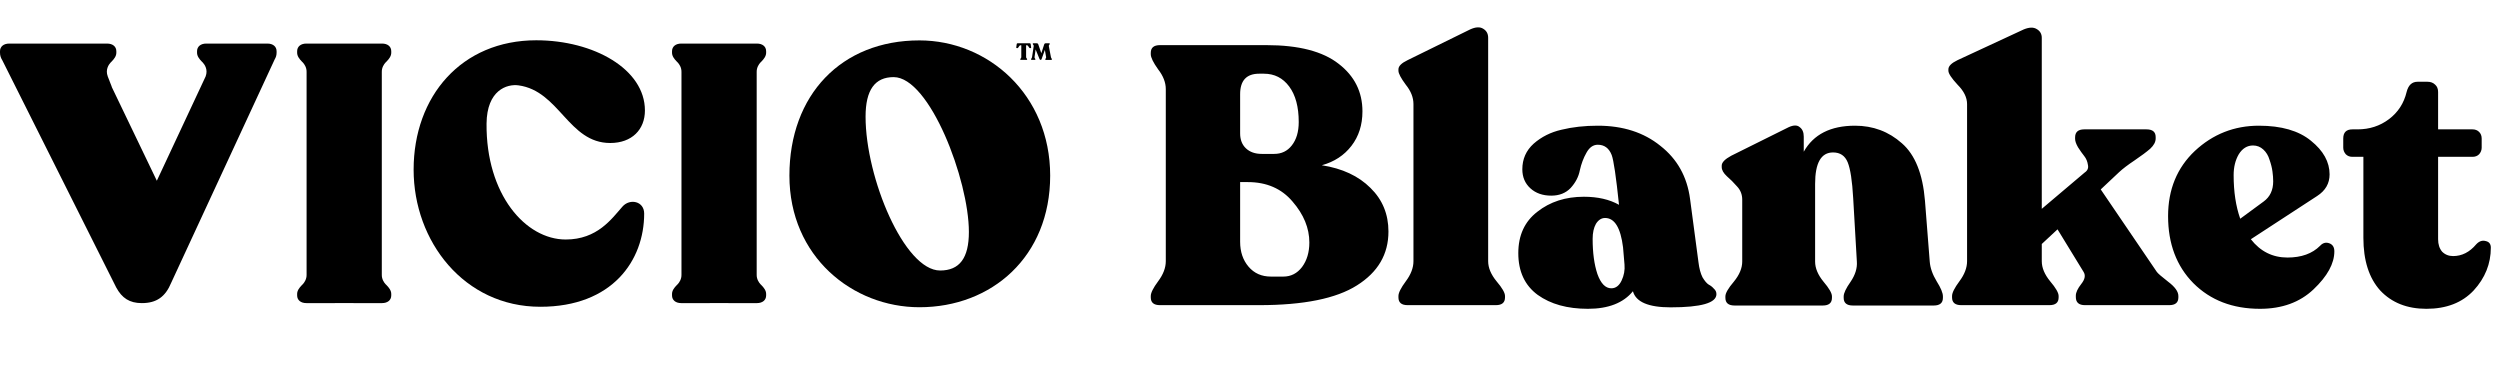 <svg width="321" height="48" viewBox="0 0 321 48" fill="none" xmlns="http://www.w3.org/2000/svg">
<g clip-path="url(#clip0_668_3763)">
<path d="M169.719 21.218C172.352 21.626 174.437 22.598 175.973 24.134C177.509 25.638 178.277 27.504 178.277 29.729C178.277 32.645 176.929 34.949 174.233 36.642C171.569 38.334 167.384 39.181 161.678 39.181H148.935C148.152 39.181 147.76 38.852 147.76 38.193V38.005C147.76 37.598 148.073 36.971 148.7 36.124C149.359 35.246 149.688 34.385 149.688 33.538V11.438C149.688 10.591 149.359 9.745 148.7 8.899C148.073 8.021 147.76 7.378 147.76 6.971V6.783C147.76 6.124 148.152 5.795 148.935 5.795H162.619C166.757 5.795 169.844 6.595 171.882 8.193C173.92 9.761 174.938 11.798 174.938 14.306C174.938 16.03 174.468 17.504 173.528 18.726C172.587 19.949 171.318 20.779 169.719 21.218ZM159.233 12.096V17.128C159.233 17.942 159.484 18.585 159.986 19.055C160.487 19.526 161.161 19.761 162.007 19.761H163.606C164.547 19.761 165.299 19.4 165.863 18.679C166.459 17.927 166.757 16.924 166.757 15.67C166.757 13.726 166.349 12.206 165.534 11.109C164.719 10.011 163.638 9.463 162.29 9.463H161.678C160.048 9.463 159.233 10.341 159.233 12.096ZM164.782 35.513C165.754 35.513 166.553 35.105 167.18 34.29C167.807 33.444 168.12 32.394 168.12 31.14C168.12 29.29 167.399 27.535 165.957 25.873C164.547 24.212 162.634 23.381 160.221 23.381H159.233V31.046C159.233 32.331 159.594 33.397 160.315 34.243C161.036 35.09 161.992 35.513 163.183 35.513H164.782ZM180.736 39.181C179.952 39.181 179.56 38.852 179.56 38.193V38.005C179.56 37.598 179.874 36.971 180.501 36.124C181.159 35.246 181.488 34.385 181.488 33.538V13.366C181.488 12.519 181.159 11.689 180.501 10.874C179.874 10.027 179.56 9.432 179.56 9.087V8.899C179.56 8.491 179.952 8.099 180.736 7.723L188.776 3.773C189.466 3.46 190.015 3.429 190.422 3.679C190.861 3.93 191.08 4.322 191.08 4.855V33.538C191.08 34.385 191.441 35.246 192.162 36.124C192.883 36.971 193.243 37.598 193.243 38.005V38.193C193.243 38.852 192.852 39.181 192.068 39.181H180.736ZM218.085 33.679C218.179 34.463 218.351 35.105 218.602 35.607C218.884 36.077 219.15 36.391 219.401 36.547C219.652 36.673 219.871 36.845 220.059 37.065C220.279 37.253 220.389 37.488 220.389 37.77C220.389 38.898 218.429 39.463 214.511 39.463C211.658 39.463 210.044 38.773 209.668 37.394C208.445 38.898 206.517 39.651 203.884 39.651C201.251 39.651 199.103 39.055 197.442 37.864C195.781 36.642 194.95 34.855 194.95 32.504C194.95 30.215 195.765 28.444 197.395 27.19C199.025 25.905 201.016 25.262 203.367 25.262C205.154 25.262 206.658 25.607 207.881 26.297C207.505 22.692 207.191 20.56 206.94 19.902C206.596 19.024 206 18.585 205.154 18.585C204.558 18.585 204.072 18.93 203.696 19.62C203.32 20.278 203.038 21.03 202.849 21.877C202.693 22.692 202.301 23.444 201.674 24.134C201.047 24.792 200.216 25.121 199.182 25.121C198.085 25.121 197.191 24.808 196.502 24.181C195.812 23.554 195.467 22.739 195.467 21.736C195.467 20.419 195.953 19.322 196.925 18.444C197.928 17.566 199.119 16.971 200.498 16.657C201.909 16.312 203.461 16.14 205.154 16.14C208.382 16.14 211.063 17.002 213.194 18.726C215.357 20.419 216.627 22.692 217.003 25.544L218.085 33.679ZM206.893 37.018C207.458 37.018 207.896 36.688 208.21 36.03C208.523 35.372 208.649 34.682 208.586 33.961L208.398 31.751C208.085 29.243 207.317 27.989 206.094 27.989C205.624 27.989 205.232 28.24 204.918 28.742C204.636 29.243 204.495 29.886 204.495 30.67C204.495 32.457 204.699 33.961 205.107 35.184C205.545 36.406 206.141 37.018 206.893 37.018ZM247.778 33.585C247.84 34.4 248.138 35.246 248.671 36.124C249.204 36.971 249.47 37.613 249.47 38.052V38.24C249.47 38.898 249.079 39.228 248.295 39.228H237.903C237.119 39.228 236.728 38.898 236.728 38.24V38.052C236.728 37.645 237.025 37.018 237.621 36.171C238.217 35.294 238.483 34.431 238.42 33.585L237.95 25.45C237.825 23.225 237.59 21.689 237.245 20.842C236.9 19.996 236.273 19.573 235.364 19.573C233.828 19.573 233.06 20.921 233.06 23.616V33.585C233.06 34.431 233.42 35.294 234.141 36.171C234.862 37.018 235.223 37.645 235.223 38.052V38.24C235.223 38.898 234.831 39.228 234.047 39.228H222.715C221.931 39.228 221.54 38.898 221.54 38.24V38.052C221.54 37.645 221.9 37.018 222.621 36.171C223.342 35.294 223.702 34.431 223.702 33.585V25.638C223.702 24.98 223.483 24.416 223.044 23.946C222.605 23.444 222.166 23.005 221.728 22.629C221.289 22.221 221.069 21.83 221.069 21.453V21.265C221.069 20.858 221.477 20.435 222.292 19.996L229.674 16.328C230.301 16.046 230.771 16.046 231.085 16.328C231.43 16.579 231.602 16.986 231.602 17.551V19.479C232.856 17.253 235.05 16.14 238.185 16.14C240.505 16.14 242.511 16.892 244.204 18.397C245.897 19.87 246.884 22.331 247.166 25.779L247.778 33.585ZM276.929 34.902C277.054 35.09 277.54 35.513 278.387 36.171C279.264 36.83 279.703 37.441 279.703 38.005V38.193C279.703 38.852 279.311 39.181 278.528 39.181H267.713C266.929 39.181 266.537 38.836 266.537 38.146V37.958C266.537 37.551 266.772 37.049 267.242 36.453C267.713 35.858 267.807 35.341 267.525 34.902L264.186 29.447L262.164 31.328V33.538C262.164 34.385 262.525 35.246 263.246 36.124C263.967 36.971 264.327 37.598 264.327 38.005V38.193C264.327 38.852 263.935 39.181 263.151 39.181H251.819C251.036 39.181 250.644 38.852 250.644 38.193V38.005C250.644 37.598 250.957 36.971 251.584 36.124C252.242 35.246 252.572 34.385 252.572 33.538V13.366C252.572 12.519 252.164 11.689 251.349 10.874C250.565 10.027 250.174 9.432 250.174 9.087V8.899C250.174 8.491 250.565 8.099 251.349 7.723L259.86 3.773C260.55 3.491 261.098 3.476 261.506 3.726C261.945 3.977 262.164 4.353 262.164 4.855V26.814L267.666 22.159C268.042 21.908 268.183 21.579 268.089 21.171C268.026 20.733 267.869 20.356 267.619 20.043C267.368 19.729 267.101 19.353 266.819 18.914C266.568 18.476 266.443 18.115 266.443 17.833V17.645C266.443 16.955 266.835 16.61 267.619 16.61H275.612C276.396 16.61 276.788 16.939 276.788 17.598V17.786C276.788 18.225 276.553 18.663 276.082 19.102C275.612 19.51 274.938 20.012 274.061 20.607C273.214 21.171 272.556 21.673 272.086 22.112L269.735 24.322L276.929 34.902ZM297.896 31.563C298.241 31.187 298.633 31.077 299.072 31.234C299.511 31.391 299.73 31.736 299.73 32.269C299.73 33.836 298.837 35.466 297.05 37.159C295.295 38.82 293.006 39.651 290.185 39.651C286.674 39.651 283.821 38.554 281.627 36.359C279.464 34.165 278.382 31.297 278.382 27.754C278.382 24.337 279.527 21.547 281.815 19.384C284.135 17.221 286.878 16.14 290.044 16.14C292.928 16.14 295.154 16.783 296.721 18.068C298.32 19.353 299.119 20.795 299.119 22.394C299.119 23.554 298.586 24.479 297.52 25.168L289.009 30.717C290.232 32.284 291.799 33.068 293.712 33.068C295.498 33.068 296.893 32.566 297.896 31.563ZM289.292 18.679C288.539 18.679 287.928 19.055 287.458 19.808C287.019 20.56 286.799 21.453 286.799 22.488C286.799 24.62 287.081 26.485 287.646 28.084L290.655 25.873C291.47 25.278 291.878 24.416 291.878 23.287C291.878 22.88 291.846 22.457 291.784 22.018C291.721 21.547 291.596 21.046 291.407 20.513C291.251 19.98 290.984 19.541 290.608 19.196C290.232 18.852 289.793 18.679 289.292 18.679ZM311.547 39.651C309.071 39.651 307.096 38.867 305.622 37.3C304.18 35.701 303.459 33.444 303.459 30.529V20.137H302.049C301.704 20.137 301.422 20.027 301.202 19.808C300.983 19.557 300.873 19.275 300.873 18.961V17.786C300.873 17.002 301.265 16.61 302.049 16.61H302.707C304.243 16.61 305.591 16.171 306.751 15.294C307.911 14.416 308.663 13.256 309.008 11.814C309.227 10.936 309.698 10.497 310.419 10.497H311.688C312.096 10.497 312.425 10.623 312.676 10.874C312.926 11.093 313.052 11.406 313.052 11.814V16.61H317.472C317.817 16.61 318.099 16.72 318.318 16.939C318.538 17.159 318.647 17.441 318.647 17.786V18.961C318.647 19.275 318.538 19.557 318.318 19.808C318.099 20.027 317.817 20.137 317.472 20.137H313.052V30.717C313.052 31.375 313.224 31.908 313.569 32.316C313.945 32.692 314.415 32.88 314.98 32.88C316.108 32.88 317.096 32.378 317.942 31.375C318.318 30.968 318.726 30.826 319.165 30.952C319.603 31.046 319.823 31.328 319.823 31.798C319.823 33.867 319.086 35.701 317.613 37.3C316.14 38.867 314.118 39.651 311.547 39.651Z" fill="black"/>
<path d="M66.572 10.959C71.836 11.672 72.981 18.371 78.362 18.361C81.152 18.356 82.808 16.625 82.808 14.184C82.808 8.88 76.233 5.172 68.857 5.172C59.256 5.172 53.109 12.353 53.109 21.788C53.109 30.987 59.588 39.389 69.377 39.389C78.646 39.389 82.712 33.428 82.712 27.42C82.712 25.824 80.868 25.448 79.923 26.528C78.552 28.077 76.707 30.753 72.64 30.753C67.486 30.753 62.395 24.979 62.473 15.874C62.51 11.56 65.112 10.76 66.572 10.959Z" fill="black"/>
<path d="M118.055 5.187C108.03 5.187 101.361 12.18 101.361 22.552C101.361 32.971 109.494 39.449 118.055 39.449C127.323 39.449 134.843 32.971 134.843 22.552C134.844 12.132 126.851 5.187 118.055 5.187ZM120.71 34.733C116.124 34.733 111.139 22.848 111.139 14.983C111.139 11.537 112.341 9.902 114.745 9.902C119.375 9.902 124.405 23.113 124.405 29.785C124.405 33.144 123.203 34.733 120.71 34.733Z" fill="black"/>
<path d="M34.333 5.595L26.483 5.595C25.774 5.595 25.301 5.97 25.301 6.58V6.767C25.301 7.192 25.566 7.555 25.916 7.911L25.918 7.913C25.959 7.955 26.002 7.995 26.044 8.038C26.28 8.298 26.732 8.941 26.403 9.81C26.403 9.81 26.405 9.81 26.405 9.811L20.137 23.209L14.377 11.225C14.347 11.151 14.322 11.079 14.301 11.008L14.078 10.445H14.083L13.834 9.813C13.834 9.813 13.836 9.813 13.836 9.811C13.507 8.943 13.959 8.299 14.195 8.039C14.237 7.997 14.28 7.956 14.321 7.914L14.322 7.913C14.673 7.557 14.938 7.194 14.938 6.768V6.581C14.938 5.972 14.465 5.596 13.756 5.596L1.182 5.596C0.473 5.596 -0 5.972 -0 6.581L-0 6.768C-0 7.14 0.113 7.448 0.298 7.742L14.755 36.577C14.801 36.673 14.847 36.764 14.894 36.853L14.935 36.936C14.935 36.936 14.933 36.931 14.933 36.928C15.662 38.266 16.625 38.919 18.206 38.919C20.097 38.919 21.232 38.121 21.989 36.291L35.273 7.618C35.424 7.368 35.514 7.1 35.514 6.768V6.581C35.516 5.97 35.042 5.595 34.333 5.595Z" fill="black"/>
<path d="M49.057 5.595L39.335 5.595C38.626 5.595 38.153 5.97 38.153 6.58V6.767C38.153 7.192 38.418 7.555 38.768 7.911L38.77 7.913C38.811 7.955 38.854 7.995 38.896 8.038C39.076 8.236 39.379 8.66 39.366 9.236L39.366 35.275C39.379 35.85 39.076 36.275 38.896 36.474C38.854 36.517 38.811 36.557 38.77 36.6L38.768 36.601C38.418 36.957 38.153 37.32 38.153 37.746V37.932C38.153 38.542 38.626 38.918 39.335 38.918H42.996V38.914H45.393V38.918H49.054C49.763 38.918 50.237 38.542 50.237 37.932V37.746C50.237 37.32 49.971 36.957 49.621 36.601L49.619 36.6C49.578 36.557 49.535 36.517 49.493 36.474C49.313 36.276 49.011 35.852 49.023 35.278L49.023 9.236C49.011 8.662 49.313 8.238 49.493 8.039C49.535 7.997 49.578 7.956 49.619 7.914L49.621 7.913C49.971 7.557 50.237 7.194 50.237 6.768V6.581C50.239 5.97 49.766 5.595 49.057 5.595Z" fill="black"/>
<path d="M97.191 5.595L87.47 5.595C86.761 5.595 86.288 5.97 86.288 6.58V6.767C86.288 7.192 86.553 7.555 86.904 7.911L86.905 7.913C86.946 7.955 86.989 7.995 87.031 8.038C87.212 8.236 87.514 8.662 87.501 9.237V35.276C87.514 35.852 87.212 36.278 87.031 36.476C86.989 36.518 86.946 36.559 86.905 36.601L86.904 36.603C86.553 36.959 86.288 37.321 86.288 37.747V37.934C86.288 38.544 86.761 38.919 87.47 38.919H91.131V38.916H93.528V38.919H97.189C97.898 38.919 98.372 38.544 98.372 37.934V37.747C98.372 37.321 98.106 36.959 97.756 36.603L97.754 36.601C97.713 36.559 97.671 36.518 97.628 36.476C97.448 36.278 97.147 35.853 97.158 35.28V9.236C97.147 8.662 97.448 8.238 97.628 8.039C97.671 7.997 97.713 7.956 97.754 7.914L97.756 7.913C98.106 7.557 98.372 7.194 98.372 6.768V6.581C98.374 5.97 97.9 5.595 97.191 5.595Z" fill="black"/>
<path d="M130.573 6.183H130.63C130.787 6.183 130.827 5.811 131.044 5.811H131.135V7.331C131.135 7.478 131.002 7.522 131.002 7.617V7.628C131.002 7.667 131.03 7.691 131.074 7.691H131.813C131.858 7.691 131.888 7.667 131.888 7.628V7.617C131.888 7.524 131.752 7.478 131.752 7.331V5.811H131.842C132.06 5.811 132.099 6.183 132.256 6.183H132.314C132.371 6.183 132.407 6.147 132.399 6.09L132.338 5.658C132.328 5.586 132.299 5.559 132.227 5.559H130.658C130.586 5.559 130.555 5.586 130.546 5.658L130.486 6.09C130.48 6.146 130.515 6.183 130.573 6.183Z" fill="black"/>
<path d="M134.939 7.331L134.669 5.918C134.641 5.77 134.793 5.726 134.793 5.632V5.62C134.793 5.581 134.764 5.557 134.718 5.557H134.251C134.166 5.557 134.109 5.599 134.081 5.681L133.706 6.835L133.306 5.674C133.278 5.596 133.219 5.557 133.134 5.557H132.68C132.634 5.557 132.605 5.581 132.605 5.62V5.632C132.605 5.724 132.751 5.77 132.73 5.918L132.515 7.331C132.494 7.478 132.391 7.522 132.391 7.617V7.628C132.391 7.667 132.42 7.691 132.466 7.691H132.869C132.915 7.691 132.944 7.667 132.944 7.628V7.617C132.944 7.524 132.815 7.478 132.835 7.331L132.974 6.347L133.483 7.597C133.511 7.66 133.554 7.688 133.619 7.688C133.686 7.688 133.716 7.657 133.737 7.595L134.161 6.409L134.322 7.332C134.346 7.477 134.212 7.524 134.212 7.618V7.63C134.212 7.669 134.242 7.693 134.287 7.693H134.987C135.033 7.693 135.062 7.669 135.062 7.63V7.618C135.064 7.522 134.967 7.477 134.939 7.331Z" fill="black"/>
</g>
<defs>
<clipPath id="clip0_668_3763">
<rect width="320.067" height="47" fill="white" transform="translate(-0 0.181)"/>
</clipPath>
</defs>
</svg>
